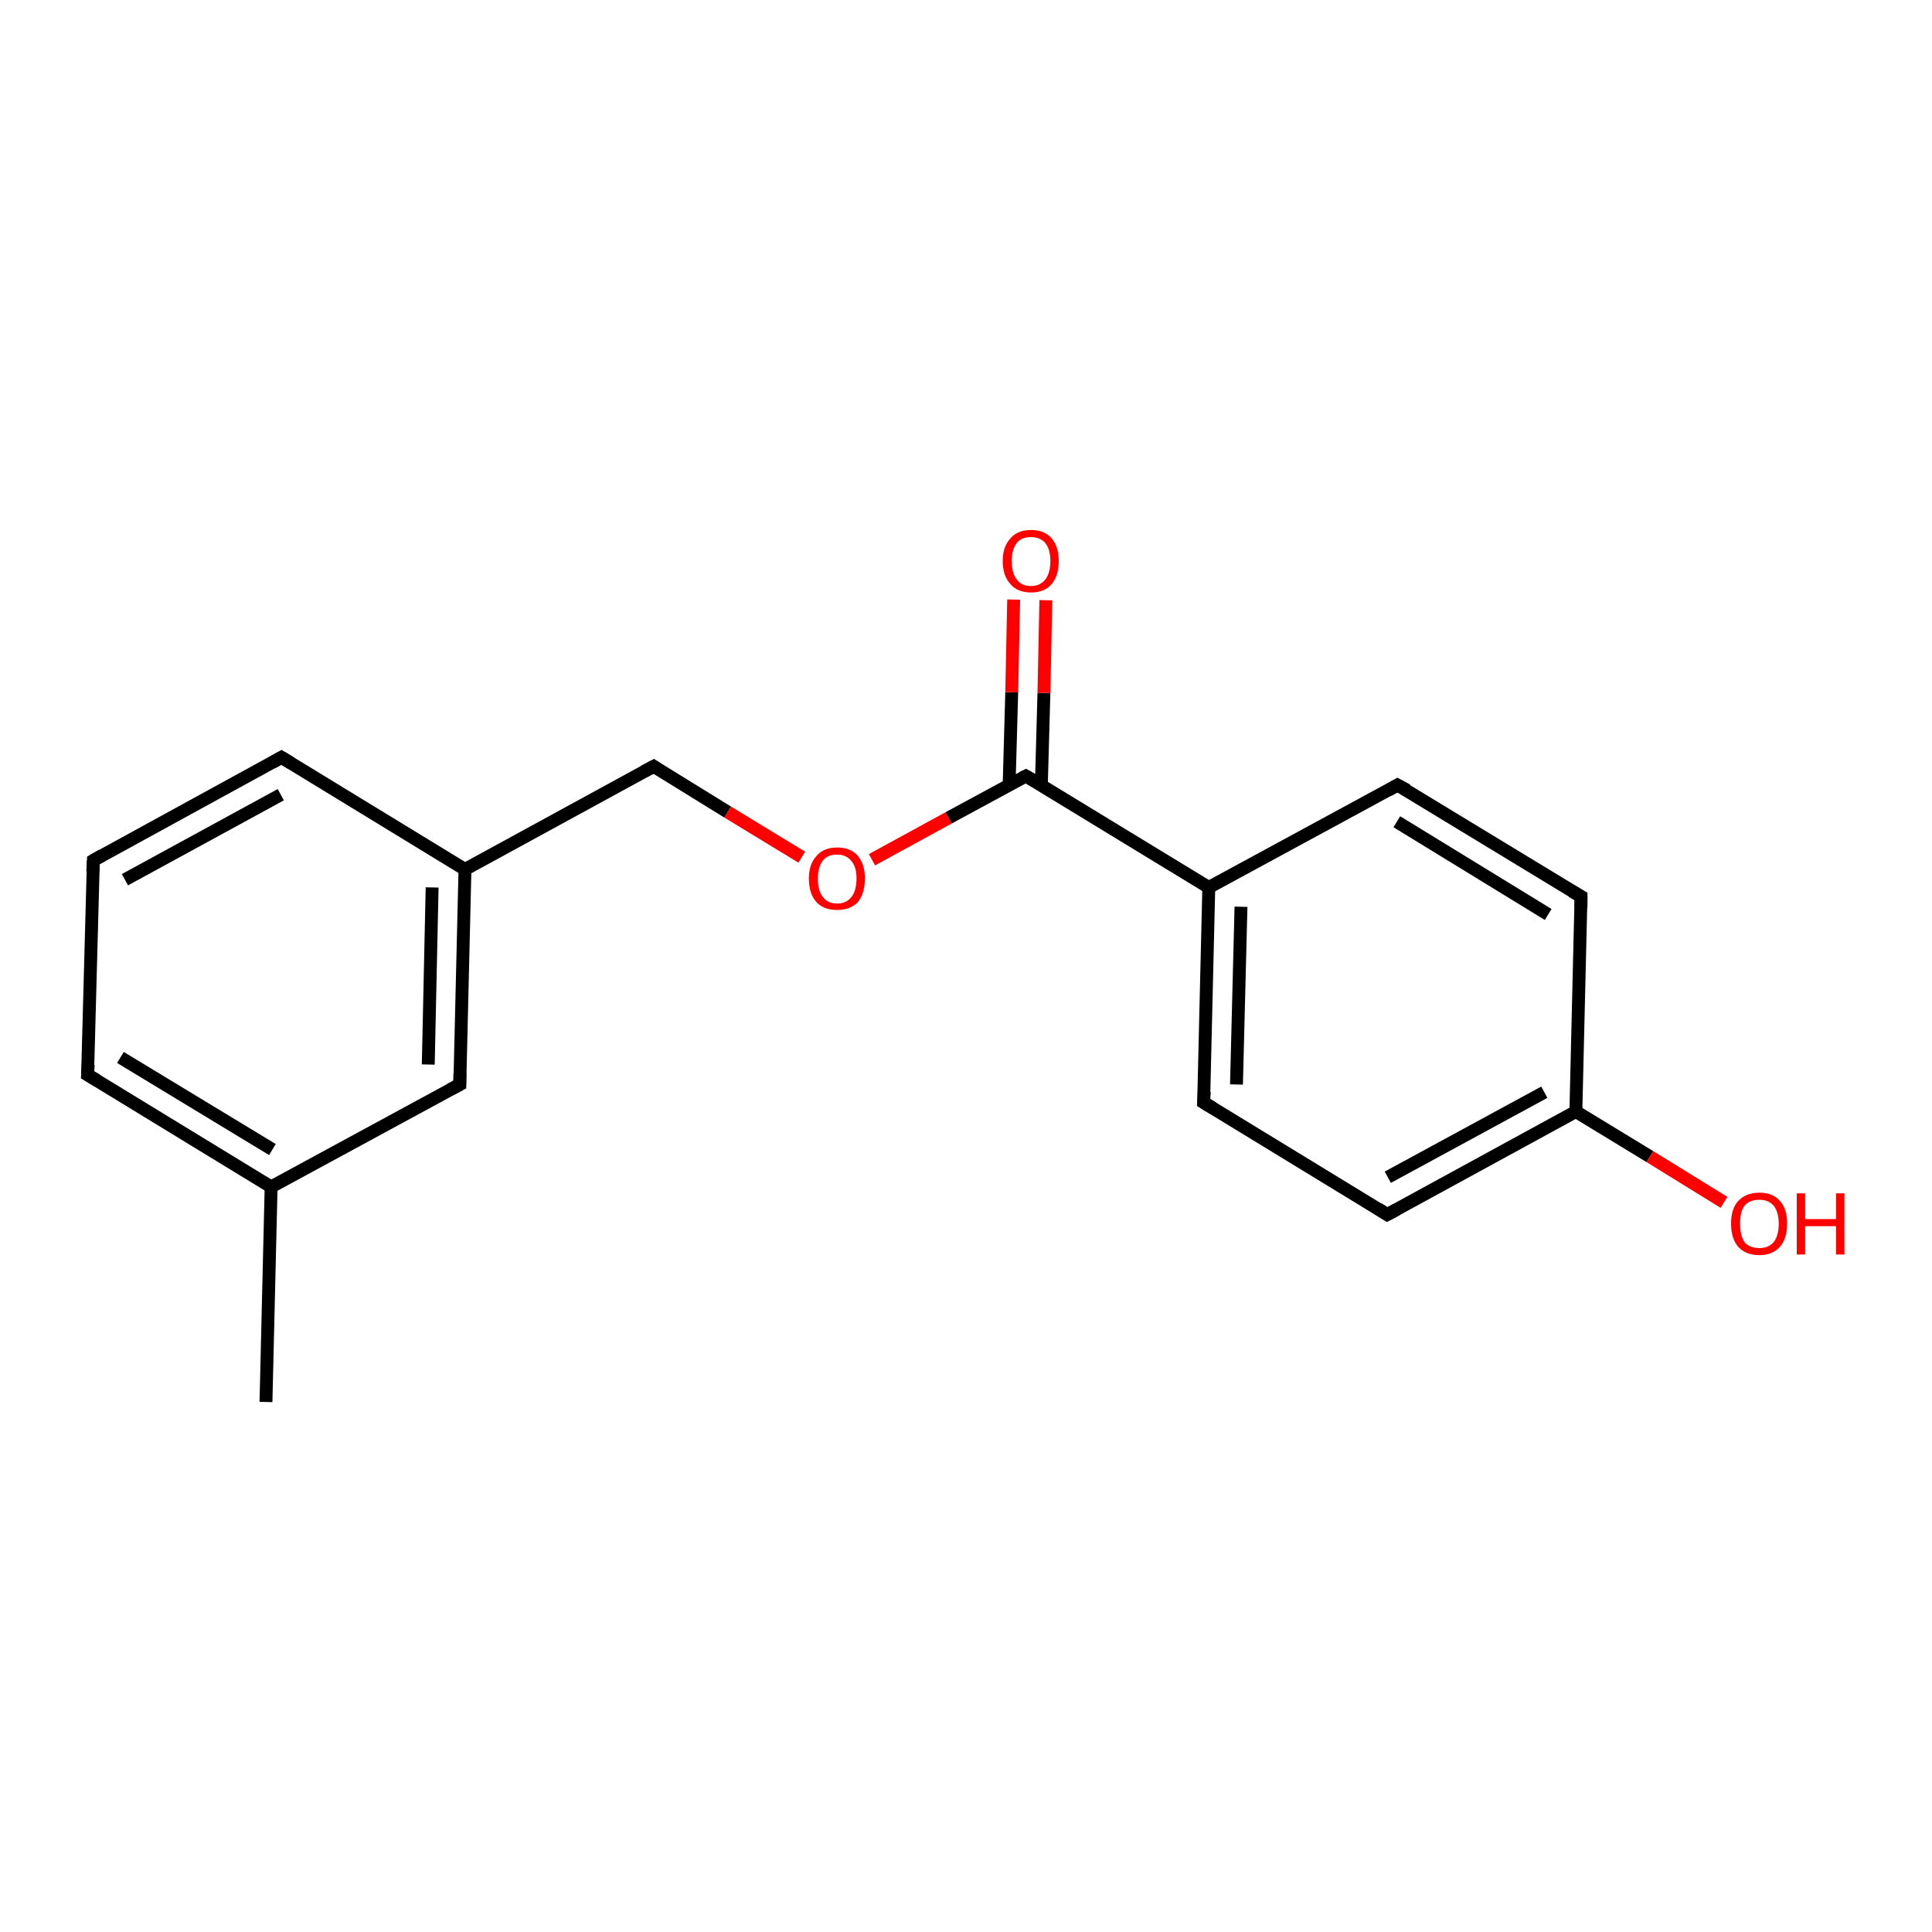 <?xml version='1.0' encoding='iso-8859-1'?>
<svg version='1.1' baseProfile='full'
              xmlns='http://www.w3.org/2000/svg'
                      xmlns:rdkit='http://www.rdkit.org/xml'
                      xmlns:xlink='http://www.w3.org/1999/xlink'
                  xml:space='preserve'
width='300px' height='300px' viewBox='0 0 300 300'>
<!-- END OF HEADER -->
<rect style='opacity:1.0;fill:#FFFFFF;stroke:none' width='300.0' height='300.0' x='0.0' y='0.0'> </rect>
<path class='bond-0 atom-0 atom-1' d='M 41.3,217.7 L 42.1,184.3' style='fill:none;fill-rule:evenodd;stroke:#000000;stroke-width:2.0px;stroke-linecap:butt;stroke-linejoin:miter;stroke-opacity:1' />
<path class='bond-1 atom-1 atom-2' d='M 42.1,184.3 L 13.6,166.9' style='fill:none;fill-rule:evenodd;stroke:#000000;stroke-width:2.0px;stroke-linecap:butt;stroke-linejoin:miter;stroke-opacity:1' />
<path class='bond-1 atom-1 atom-2' d='M 42.3,178.5 L 18.7,164.2' style='fill:none;fill-rule:evenodd;stroke:#000000;stroke-width:2.0px;stroke-linecap:butt;stroke-linejoin:miter;stroke-opacity:1' />
<path class='bond-2 atom-2 atom-3' d='M 13.6,166.9 L 14.5,133.6' style='fill:none;fill-rule:evenodd;stroke:#000000;stroke-width:2.0px;stroke-linecap:butt;stroke-linejoin:miter;stroke-opacity:1' />
<path class='bond-3 atom-3 atom-4' d='M 14.5,133.6 L 43.7,117.6' style='fill:none;fill-rule:evenodd;stroke:#000000;stroke-width:2.0px;stroke-linecap:butt;stroke-linejoin:miter;stroke-opacity:1' />
<path class='bond-3 atom-3 atom-4' d='M 19.4,136.6 L 43.6,123.4' style='fill:none;fill-rule:evenodd;stroke:#000000;stroke-width:2.0px;stroke-linecap:butt;stroke-linejoin:miter;stroke-opacity:1' />
<path class='bond-4 atom-4 atom-5' d='M 43.7,117.6 L 72.2,135.0' style='fill:none;fill-rule:evenodd;stroke:#000000;stroke-width:2.0px;stroke-linecap:butt;stroke-linejoin:miter;stroke-opacity:1' />
<path class='bond-5 atom-5 atom-6' d='M 72.2,135.0 L 101.5,119.0' style='fill:none;fill-rule:evenodd;stroke:#000000;stroke-width:2.0px;stroke-linecap:butt;stroke-linejoin:miter;stroke-opacity:1' />
<path class='bond-6 atom-6 atom-7' d='M 101.5,119.0 L 113.0,126.1' style='fill:none;fill-rule:evenodd;stroke:#000000;stroke-width:2.0px;stroke-linecap:butt;stroke-linejoin:miter;stroke-opacity:1' />
<path class='bond-6 atom-6 atom-7' d='M 113.0,126.1 L 124.5,133.1' style='fill:none;fill-rule:evenodd;stroke:#FF0000;stroke-width:2.0px;stroke-linecap:butt;stroke-linejoin:miter;stroke-opacity:1' />
<path class='bond-7 atom-7 atom-8' d='M 135.4,133.5 L 147.3,127.0' style='fill:none;fill-rule:evenodd;stroke:#FF0000;stroke-width:2.0px;stroke-linecap:butt;stroke-linejoin:miter;stroke-opacity:1' />
<path class='bond-7 atom-7 atom-8' d='M 147.3,127.0 L 159.3,120.5' style='fill:none;fill-rule:evenodd;stroke:#000000;stroke-width:2.0px;stroke-linecap:butt;stroke-linejoin:miter;stroke-opacity:1' />
<path class='bond-8 atom-8 atom-9' d='M 161.7,122.0 L 162.1,107.6' style='fill:none;fill-rule:evenodd;stroke:#000000;stroke-width:2.0px;stroke-linecap:butt;stroke-linejoin:miter;stroke-opacity:1' />
<path class='bond-8 atom-8 atom-9' d='M 162.1,107.6 L 162.4,93.2' style='fill:none;fill-rule:evenodd;stroke:#FF0000;stroke-width:2.0px;stroke-linecap:butt;stroke-linejoin:miter;stroke-opacity:1' />
<path class='bond-8 atom-8 atom-9' d='M 156.7,121.8 L 157.1,107.5' style='fill:none;fill-rule:evenodd;stroke:#000000;stroke-width:2.0px;stroke-linecap:butt;stroke-linejoin:miter;stroke-opacity:1' />
<path class='bond-8 atom-8 atom-9' d='M 157.1,107.5 L 157.4,93.1' style='fill:none;fill-rule:evenodd;stroke:#FF0000;stroke-width:2.0px;stroke-linecap:butt;stroke-linejoin:miter;stroke-opacity:1' />
<path class='bond-9 atom-8 atom-10' d='M 159.3,120.5 L 187.7,137.8' style='fill:none;fill-rule:evenodd;stroke:#000000;stroke-width:2.0px;stroke-linecap:butt;stroke-linejoin:miter;stroke-opacity:1' />
<path class='bond-10 atom-10 atom-11' d='M 187.7,137.8 L 186.9,171.2' style='fill:none;fill-rule:evenodd;stroke:#000000;stroke-width:2.0px;stroke-linecap:butt;stroke-linejoin:miter;stroke-opacity:1' />
<path class='bond-10 atom-10 atom-11' d='M 192.7,140.8 L 192.0,168.4' style='fill:none;fill-rule:evenodd;stroke:#000000;stroke-width:2.0px;stroke-linecap:butt;stroke-linejoin:miter;stroke-opacity:1' />
<path class='bond-11 atom-11 atom-12' d='M 186.9,171.2 L 215.4,188.6' style='fill:none;fill-rule:evenodd;stroke:#000000;stroke-width:2.0px;stroke-linecap:butt;stroke-linejoin:miter;stroke-opacity:1' />
<path class='bond-12 atom-12 atom-13' d='M 215.4,188.6 L 244.7,172.6' style='fill:none;fill-rule:evenodd;stroke:#000000;stroke-width:2.0px;stroke-linecap:butt;stroke-linejoin:miter;stroke-opacity:1' />
<path class='bond-12 atom-12 atom-13' d='M 215.5,182.8 L 239.8,169.6' style='fill:none;fill-rule:evenodd;stroke:#000000;stroke-width:2.0px;stroke-linecap:butt;stroke-linejoin:miter;stroke-opacity:1' />
<path class='bond-13 atom-13 atom-14' d='M 244.7,172.6 L 256.2,179.6' style='fill:none;fill-rule:evenodd;stroke:#000000;stroke-width:2.0px;stroke-linecap:butt;stroke-linejoin:miter;stroke-opacity:1' />
<path class='bond-13 atom-13 atom-14' d='M 256.2,179.6 L 267.7,186.7' style='fill:none;fill-rule:evenodd;stroke:#FF0000;stroke-width:2.0px;stroke-linecap:butt;stroke-linejoin:miter;stroke-opacity:1' />
<path class='bond-14 atom-13 atom-15' d='M 244.7,172.6 L 245.5,139.2' style='fill:none;fill-rule:evenodd;stroke:#000000;stroke-width:2.0px;stroke-linecap:butt;stroke-linejoin:miter;stroke-opacity:1' />
<path class='bond-15 atom-15 atom-16' d='M 245.5,139.2 L 217.0,121.9' style='fill:none;fill-rule:evenodd;stroke:#000000;stroke-width:2.0px;stroke-linecap:butt;stroke-linejoin:miter;stroke-opacity:1' />
<path class='bond-15 atom-15 atom-16' d='M 240.4,142.0 L 216.9,127.6' style='fill:none;fill-rule:evenodd;stroke:#000000;stroke-width:2.0px;stroke-linecap:butt;stroke-linejoin:miter;stroke-opacity:1' />
<path class='bond-16 atom-5 atom-17' d='M 72.2,135.0 L 71.4,168.4' style='fill:none;fill-rule:evenodd;stroke:#000000;stroke-width:2.0px;stroke-linecap:butt;stroke-linejoin:miter;stroke-opacity:1' />
<path class='bond-16 atom-5 atom-17' d='M 67.1,137.8 L 66.5,165.3' style='fill:none;fill-rule:evenodd;stroke:#000000;stroke-width:2.0px;stroke-linecap:butt;stroke-linejoin:miter;stroke-opacity:1' />
<path class='bond-17 atom-17 atom-1' d='M 71.4,168.4 L 42.1,184.3' style='fill:none;fill-rule:evenodd;stroke:#000000;stroke-width:2.0px;stroke-linecap:butt;stroke-linejoin:miter;stroke-opacity:1' />
<path class='bond-18 atom-16 atom-10' d='M 217.0,121.9 L 187.7,137.8' style='fill:none;fill-rule:evenodd;stroke:#000000;stroke-width:2.0px;stroke-linecap:butt;stroke-linejoin:miter;stroke-opacity:1' />
<path d='M 15.1,167.8 L 13.6,166.9 L 13.7,165.3' style='fill:none;stroke:#000000;stroke-width:2.0px;stroke-linecap:butt;stroke-linejoin:miter;stroke-opacity:1;' />
<path d='M 14.4,135.3 L 14.5,133.6 L 15.9,132.8' style='fill:none;stroke:#000000;stroke-width:2.0px;stroke-linecap:butt;stroke-linejoin:miter;stroke-opacity:1;' />
<path d='M 42.3,118.4 L 43.7,117.6 L 45.2,118.5' style='fill:none;stroke:#000000;stroke-width:2.0px;stroke-linecap:butt;stroke-linejoin:miter;stroke-opacity:1;' />
<path d='M 100.0,119.8 L 101.5,119.0 L 102.1,119.4' style='fill:none;stroke:#000000;stroke-width:2.0px;stroke-linecap:butt;stroke-linejoin:miter;stroke-opacity:1;' />
<path d='M 158.7,120.8 L 159.3,120.5 L 160.7,121.3' style='fill:none;stroke:#000000;stroke-width:2.0px;stroke-linecap:butt;stroke-linejoin:miter;stroke-opacity:1;' />
<path d='M 187.0,169.5 L 186.9,171.2 L 188.4,172.1' style='fill:none;stroke:#000000;stroke-width:2.0px;stroke-linecap:butt;stroke-linejoin:miter;stroke-opacity:1;' />
<path d='M 214.0,187.7 L 215.4,188.6 L 216.9,187.8' style='fill:none;stroke:#000000;stroke-width:2.0px;stroke-linecap:butt;stroke-linejoin:miter;stroke-opacity:1;' />
<path d='M 245.5,140.9 L 245.5,139.2 L 244.1,138.4' style='fill:none;stroke:#000000;stroke-width:2.0px;stroke-linecap:butt;stroke-linejoin:miter;stroke-opacity:1;' />
<path d='M 218.5,122.7 L 217.0,121.9 L 215.6,122.7' style='fill:none;stroke:#000000;stroke-width:2.0px;stroke-linecap:butt;stroke-linejoin:miter;stroke-opacity:1;' />
<path d='M 71.4,166.7 L 71.4,168.4 L 69.9,169.2' style='fill:none;stroke:#000000;stroke-width:2.0px;stroke-linecap:butt;stroke-linejoin:miter;stroke-opacity:1;' />
<path class='atom-7' d='M 125.6 136.4
Q 125.6 134.2, 126.8 132.9
Q 127.9 131.6, 130.0 131.6
Q 132.1 131.6, 133.2 132.9
Q 134.3 134.2, 134.3 136.4
Q 134.3 138.7, 133.2 140.1
Q 132.0 141.3, 130.0 141.3
Q 127.9 141.3, 126.8 140.1
Q 125.6 138.8, 125.6 136.4
M 130.0 140.3
Q 131.4 140.3, 132.2 139.3
Q 133.0 138.3, 133.0 136.4
Q 133.0 134.6, 132.2 133.7
Q 131.4 132.7, 130.0 132.7
Q 128.5 132.7, 127.8 133.6
Q 127.0 134.6, 127.0 136.4
Q 127.0 138.4, 127.8 139.3
Q 128.5 140.3, 130.0 140.3
' fill='#FF0000'/>
<path class='atom-9' d='M 155.7 87.1
Q 155.7 84.9, 156.9 83.6
Q 158.0 82.3, 160.1 82.3
Q 162.2 82.3, 163.3 83.6
Q 164.4 84.9, 164.4 87.1
Q 164.4 89.4, 163.3 90.7
Q 162.2 92.0, 160.1 92.0
Q 158.0 92.0, 156.9 90.7
Q 155.7 89.4, 155.7 87.1
M 160.1 91.0
Q 161.5 91.0, 162.3 90.0
Q 163.1 89.0, 163.1 87.1
Q 163.1 85.3, 162.3 84.3
Q 161.5 83.4, 160.1 83.4
Q 158.6 83.4, 157.9 84.3
Q 157.1 85.3, 157.1 87.1
Q 157.1 89.0, 157.9 90.0
Q 158.6 91.0, 160.1 91.0
' fill='#FF0000'/>
<path class='atom-14' d='M 268.8 190.0
Q 268.8 187.7, 269.9 186.5
Q 271.1 185.2, 273.2 185.2
Q 275.3 185.2, 276.4 186.5
Q 277.5 187.7, 277.5 190.0
Q 277.5 192.3, 276.4 193.6
Q 275.2 194.9, 273.2 194.9
Q 271.1 194.9, 269.9 193.6
Q 268.8 192.3, 268.8 190.0
M 273.2 193.8
Q 274.6 193.8, 275.4 192.9
Q 276.2 191.9, 276.2 190.0
Q 276.2 188.2, 275.4 187.2
Q 274.6 186.3, 273.2 186.3
Q 271.7 186.3, 270.9 187.2
Q 270.2 188.1, 270.2 190.0
Q 270.2 191.9, 270.9 192.9
Q 271.7 193.8, 273.2 193.8
' fill='#FF0000'/>
<path class='atom-14' d='M 279.0 185.3
L 280.3 185.3
L 280.3 189.3
L 285.1 189.3
L 285.1 185.3
L 286.4 185.3
L 286.4 194.8
L 285.1 194.8
L 285.1 190.4
L 280.3 190.4
L 280.3 194.8
L 279.0 194.8
L 279.0 185.3
' fill='#FF0000'/>
</svg>
